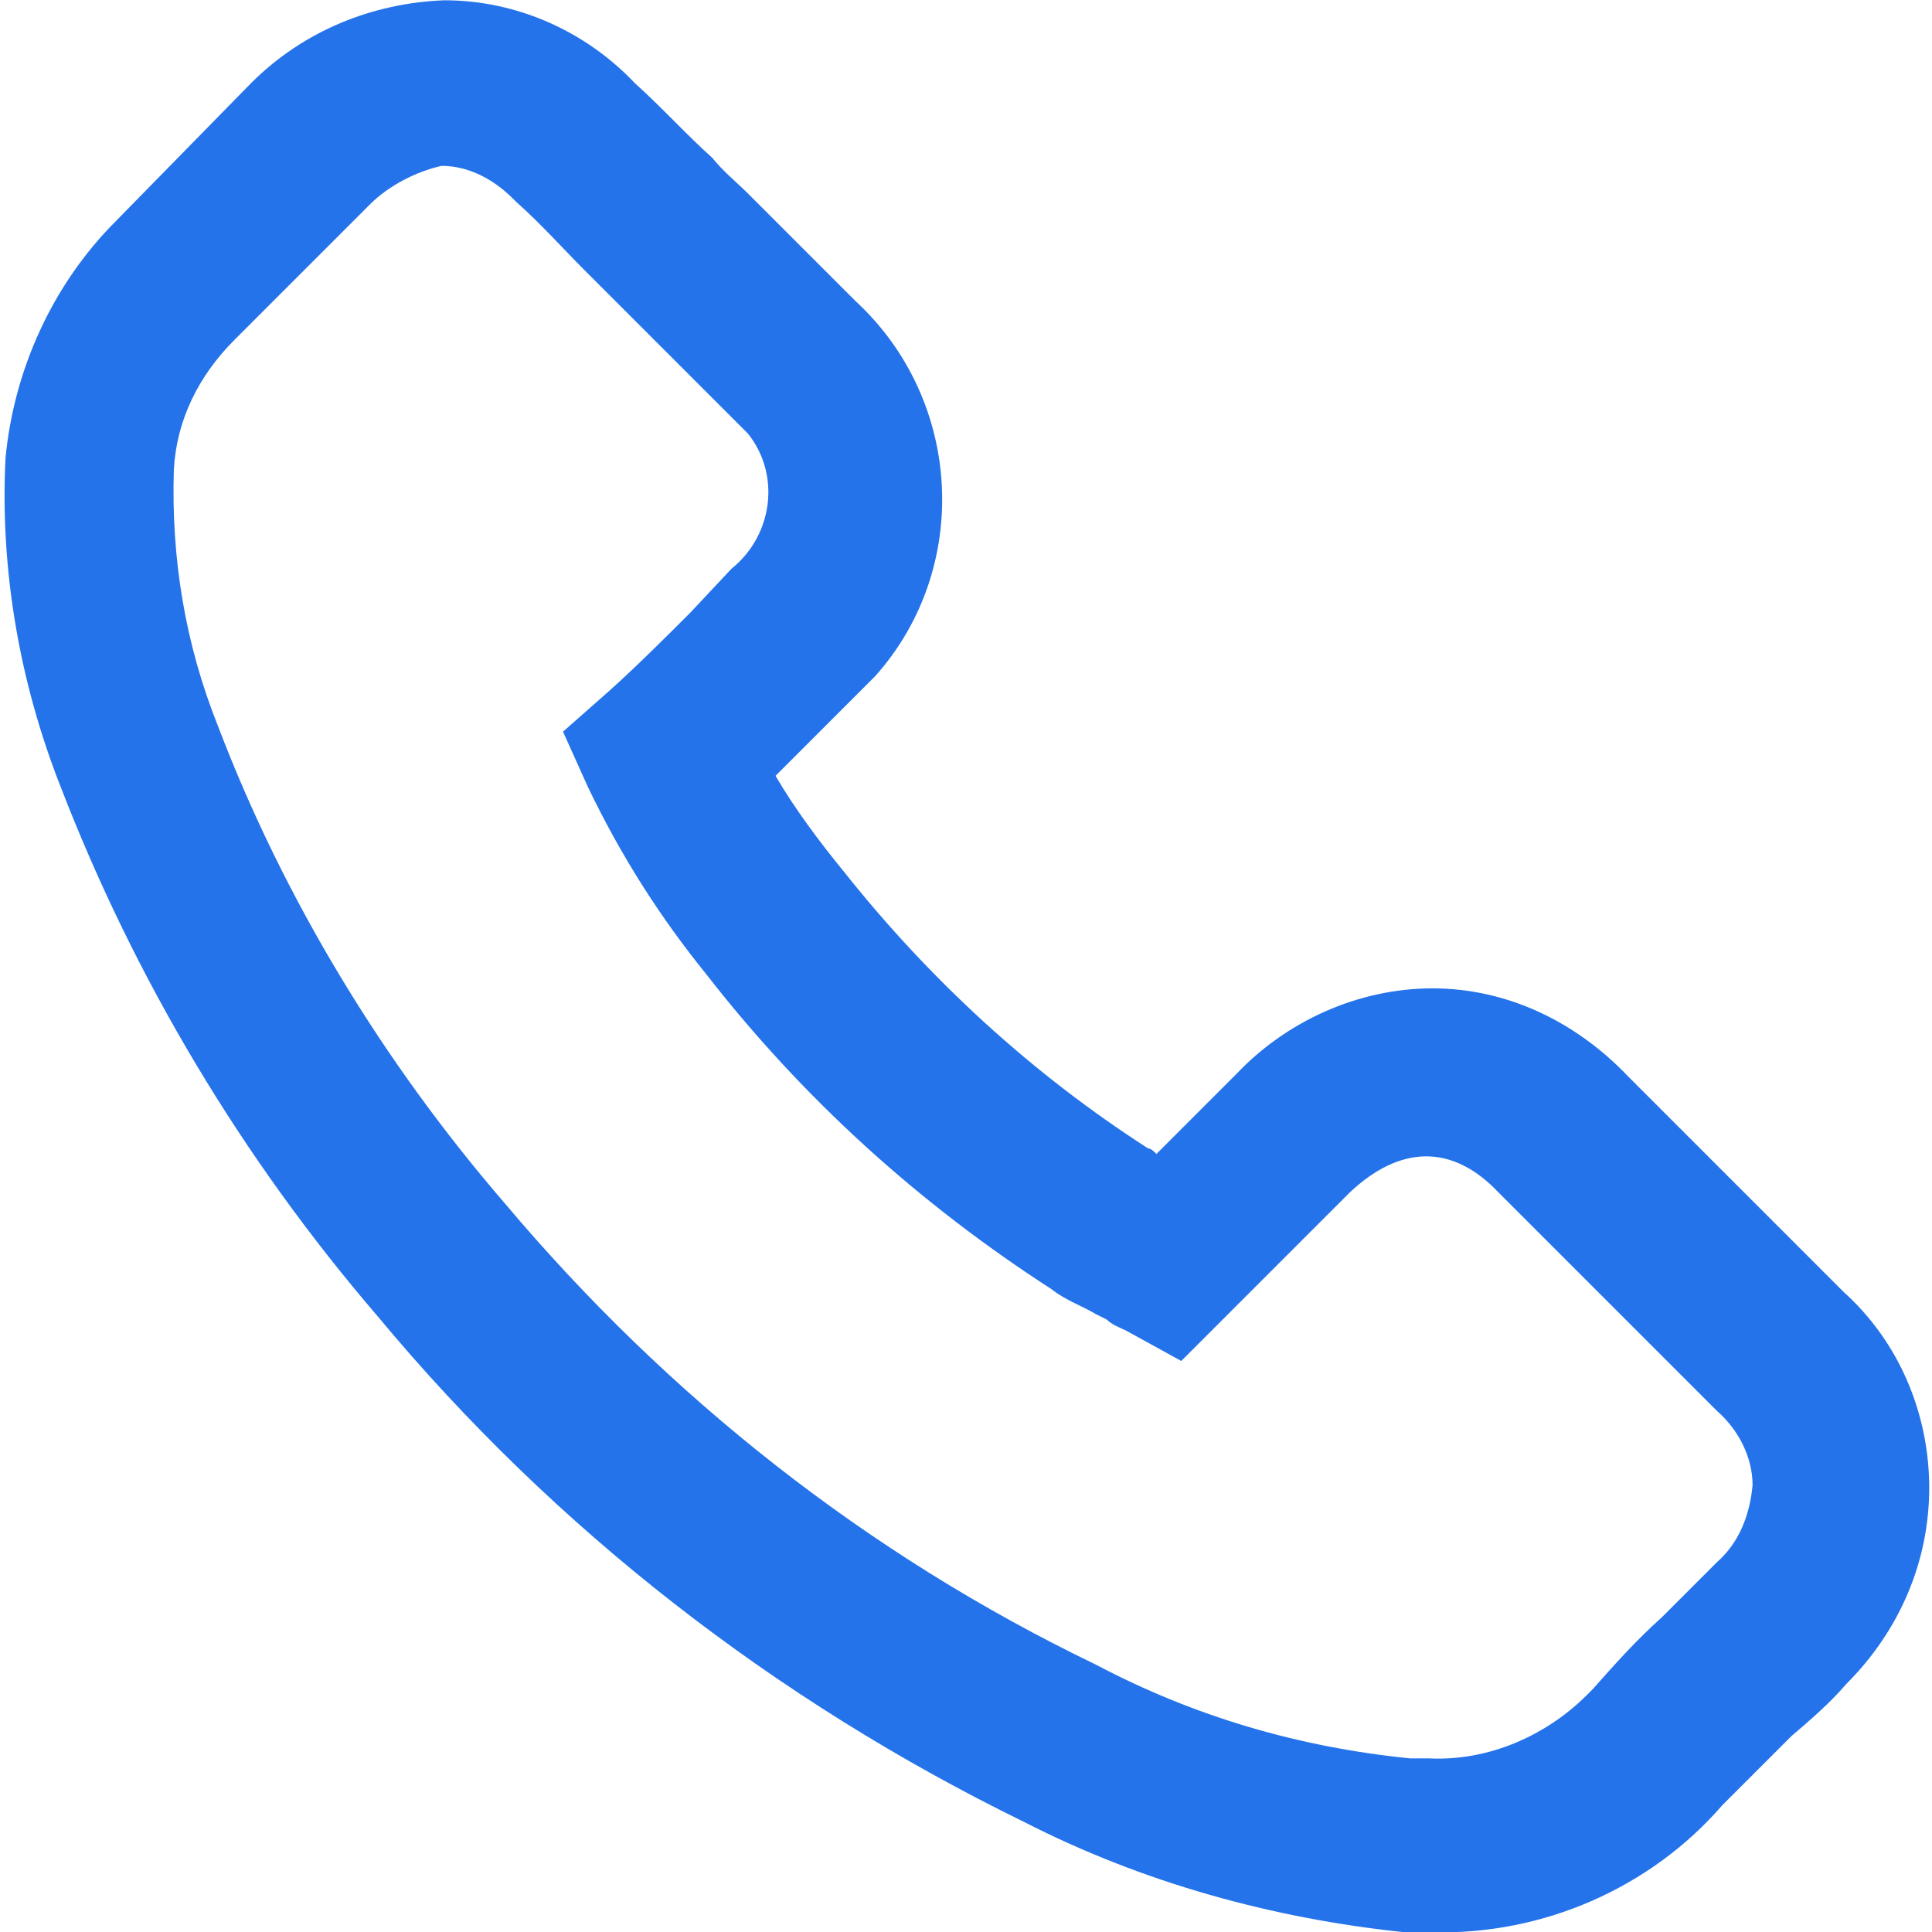 <?xml version="1.0" encoding="UTF-8" standalone="no"?>
<!-- Generator: Adobe Illustrator 25.2.3, SVG Export Plug-In . SVG Version: 6.00 Build 0)  -->

<svg
   fill="#2473ea"
   version="1.1"
   id="Calque_1"
   x="0px"
   y="0px"
   viewBox="0 0 70 70"
   style="enable-background:new 0 0 70 70;"
   xml:space="preserve"
   sodipodi:docname="ic-holine.svg"
   inkscape:version="1.3.2 (091e20e, 2023-11-25, custom)"
   xmlns:inkscape="http://www.inkscape.org/namespaces/inkscape"
   xmlns:sodipodi="http://sodipodi.sourceforge.net/DTD/sodipodi-0.dtd"
   xmlns="http://www.w3.org/2000/svg"
   xmlns:svg="http://www.w3.org/2000/svg"><defs
   id="defs1" /><sodipodi:namedview
   id="namedview1"
   pagecolor="#ffffff"
   bordercolor="#000000"
   borderopacity="0.25"
   inkscape:showpageshadow="2"
   inkscape:pageopacity="0.0"
   inkscape:pagecheckerboard="0"
   inkscape:deskcolor="#d1d1d1"
   inkscape:zoom="11.614286"
   inkscape:cx="35.04305"
   inkscape:cy="34.95695"
   inkscape:window-width="1419"
   inkscape:window-height="1032"
   inkscape:window-x="285"
   inkscape:window-y="60"
   inkscape:window-maximized="0"
   inkscape:current-layer="Groupe_263" />
<g
   id="Groupe_263"
   transform="translate(-658.401 -405.89)">
	
	<g
   id="Groupe_262">
		<path
   id="Tracé_219"
   d="M710.3,475.9c-0.3,0-0.7,0-1,0c-4.8-0.5-9.5-1.8-13.8-4c-9-4.4-17-10.6-23.4-18.3    c-4.9-5.7-8.8-12.2-11.5-19.2c-1.5-3.8-2.2-7.9-2-11.9c0.3-3.2,1.7-6.3,4-8.6l4.9-5c1.9-1.9,4.4-2.9,7-3c2.6,0,5.1,1.1,6.9,3    c1,0.9,1.9,1.9,2.8,2.7c0.4,0.5,0.9,0.9,1.3,1.3l3.9,3.9c3.9,3.6,4.2,9.7,0.7,13.6c-0.2,0.2-0.4,0.4-0.7,0.7l-1.5,1.5    c-0.5,0.5-0.9,0.9-1.4,1.4c0.7,1.2,1.6,2.4,2.5,3.5c3.1,3.9,6.8,7.3,11,10c0.1,0,0.2,0.1,0.3,0.2l2.9-2.9c1.8-1.9,4.4-3.1,7.1-3.1    c2.7,0,5.2,1.2,7.1,3.2l7.8,7.8c2,1.8,3.1,4.4,3.1,7.1c0,2.7-1.1,5.2-3,7.1c-0.6,0.7-1.3,1.3-2,1.9l-0.2,0.2    c-0.7,0.7-1.3,1.3-1.9,1.9l-0.1,0.1l-0.3,0.3C718.2,474.3,714.3,476,710.3,475.9z M671.8,413.3l-4.9,4.9c-1.3,1.3-2.1,2.9-2.2,4.7    c-0.1,3.2,0.4,6.3,1.6,9.3c2.4,6.3,6,12.2,10.4,17.3c5.9,7,13.1,12.7,21.4,16.7c3.6,1.9,7.4,3,11.4,3.4c0.2,0,0.5,0,0.7,0    c2.1,0.1,4.2-0.8,5.7-2.3l0,0l0.2-0.2c0.8-0.9,1.6-1.8,2.5-2.6l0.2-0.2c0.6-0.6,1.2-1.2,1.8-1.8c0.8-0.7,1.2-1.7,1.3-2.8    c0-1-0.5-2-1.3-2.7l-7.9-7.9c-1.7-1.8-3.6-1.7-5.4,0l-6.1,6.1l-2-1.1c-0.2-0.1-0.5-0.2-0.7-0.4l-0.4-0.2c-0.5-0.3-1.1-0.5-1.6-0.9    c-4.8-3.1-9-6.9-12.5-11.4c-1.7-2.1-3.1-4.3-4.3-6.8l-0.9-2l1.7-1.5c1-0.9,2-1.9,2.9-2.8l1.5-1.6c1.5-1.2,1.8-3.4,0.6-4.9    c-0.2-0.2-0.4-0.4-0.6-0.6l-3.9-3.9c-0.5-0.5-0.9-0.9-1.4-1.4c-0.8-0.8-1.6-1.7-2.5-2.5l-0.1-0.1c-0.7-0.7-1.6-1.2-2.6-1.2    C673.5,412.1,672.5,412.6,671.8,413.3L671.8,413.3z" />
	</g>
</g>
</svg>
